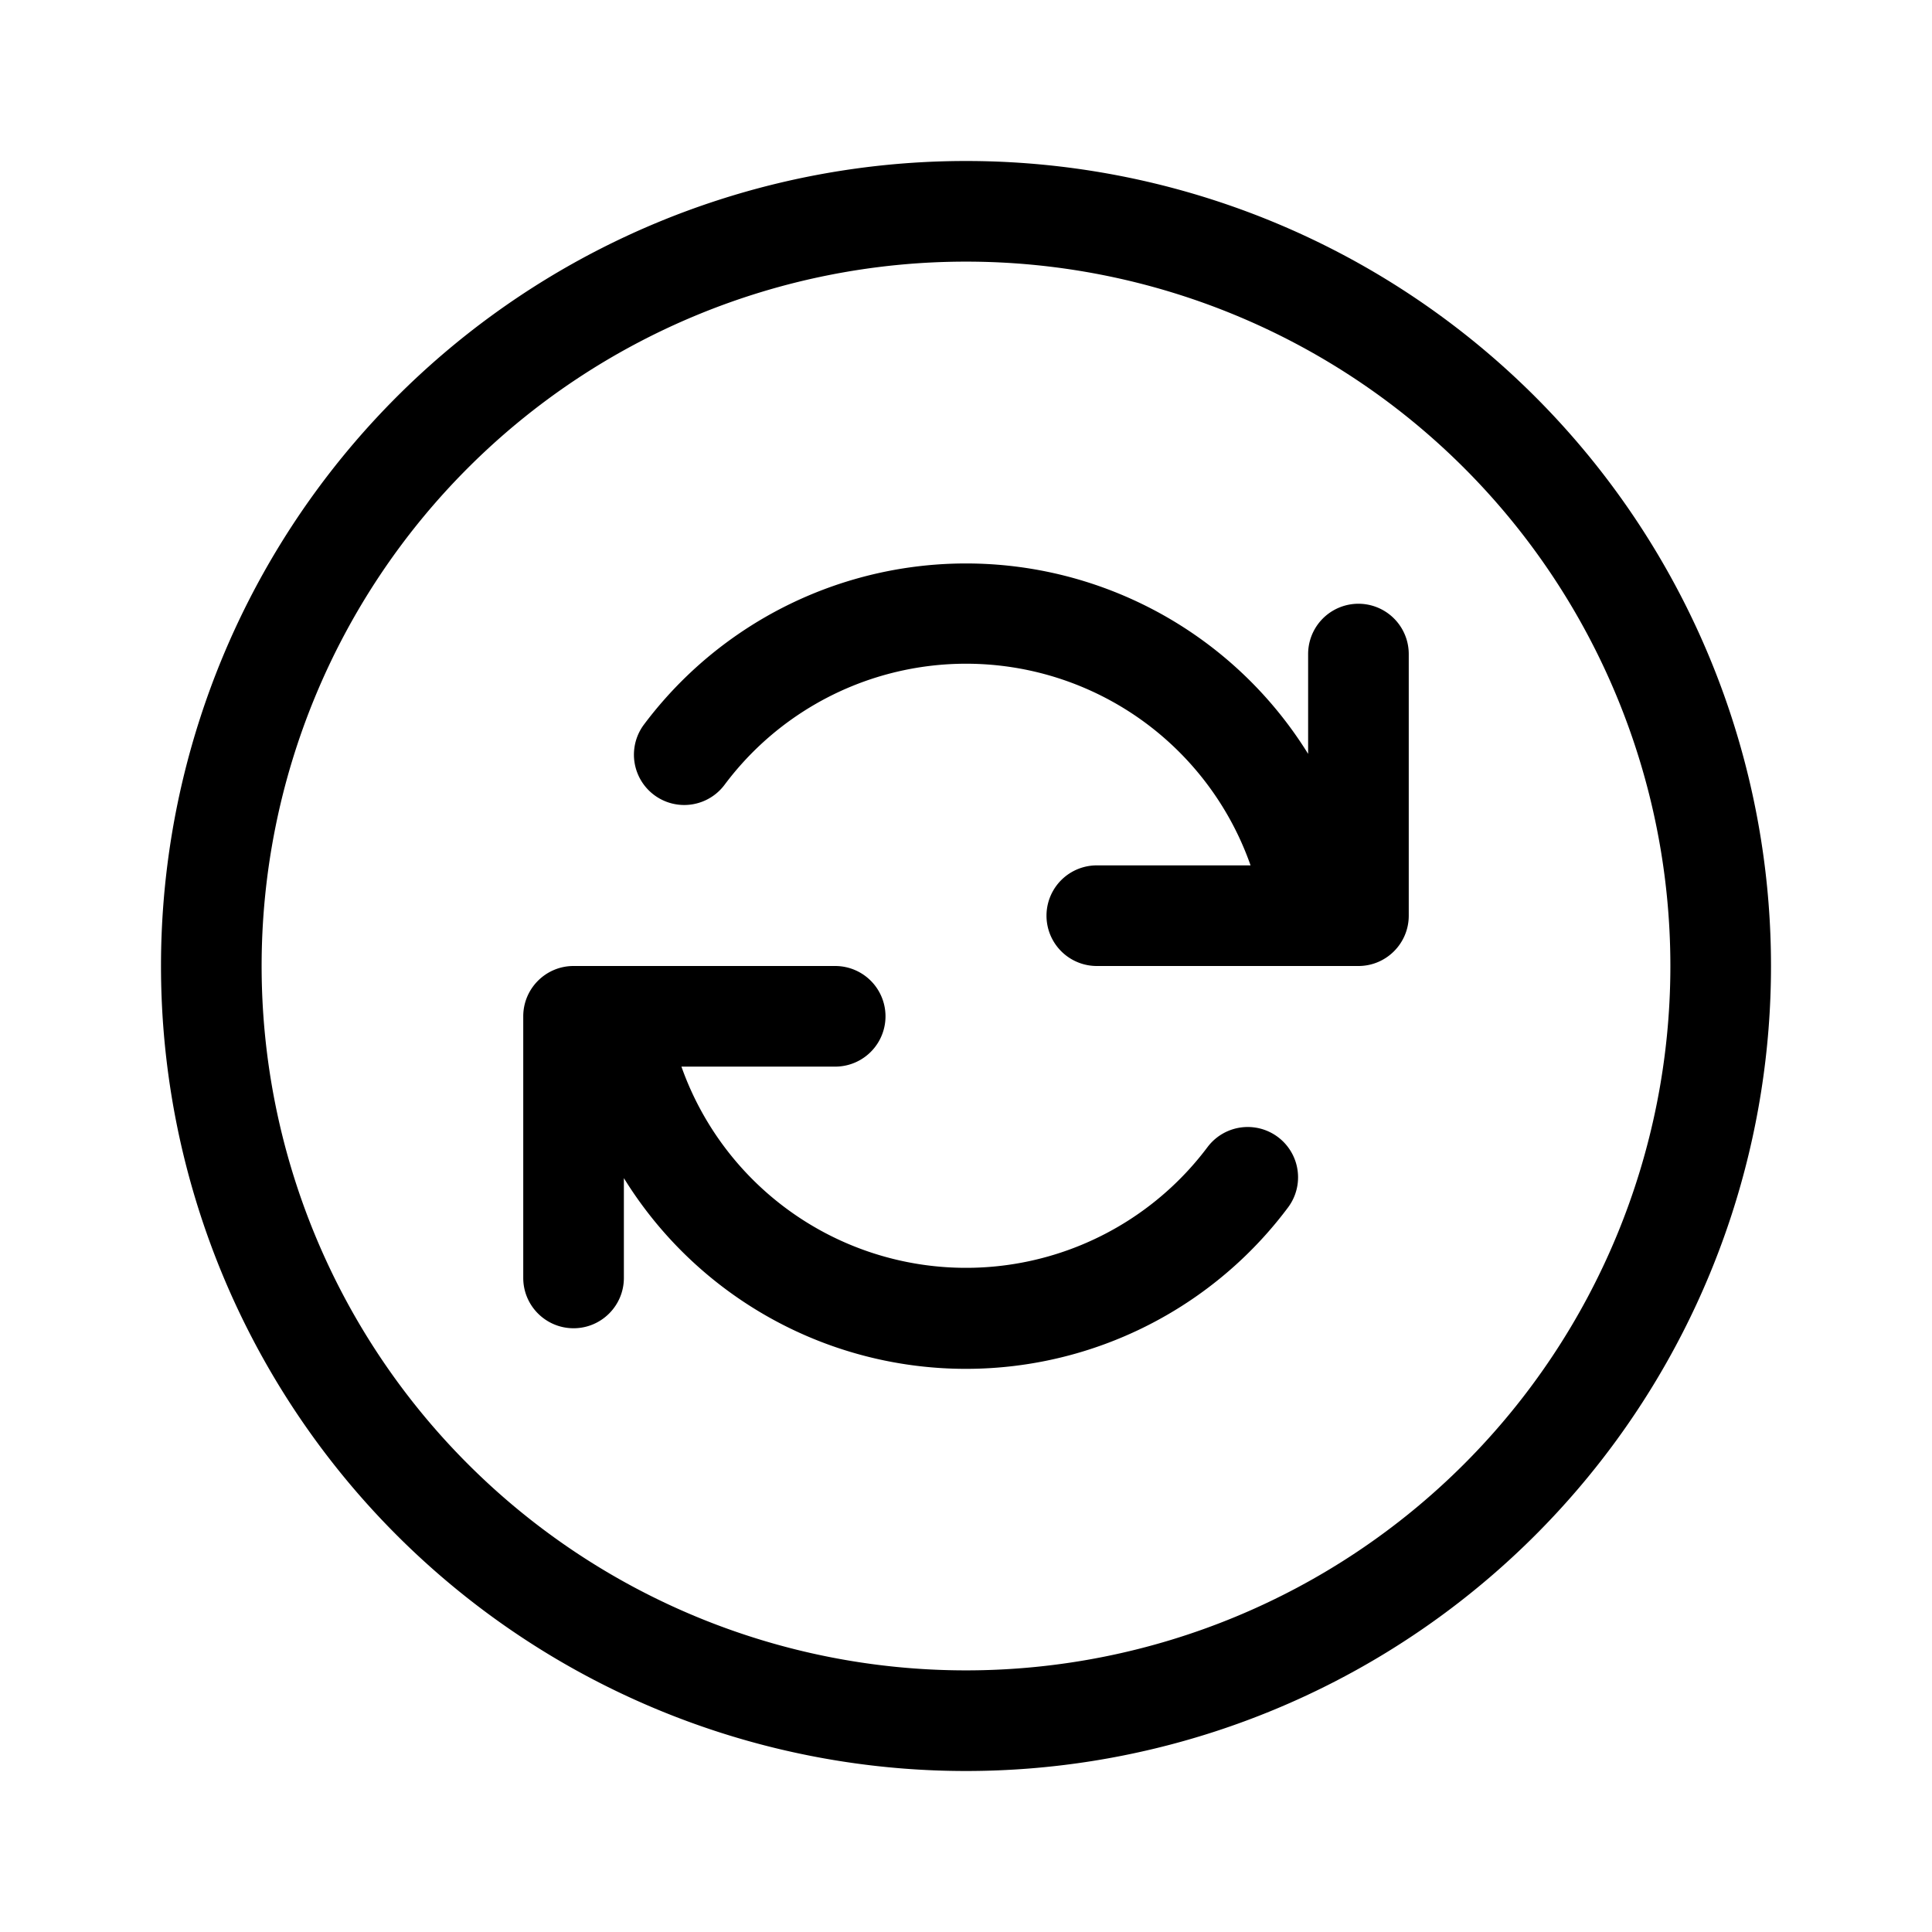 <svg width="48" height="48" viewBox="0 0 48 48" xmlns="http://www.w3.org/2000/svg"><path d="M6.5 24a17.5 17.5 0 1 1 35 0 17.5 17.5 0 0 1-35 0ZM24 4a20 20 0 1 0 0 40 20 20 0 0 0 0-40Zm11 12.25a1.25 1.25 0 1 0-2.5 0v2.48A10 10 0 0 0 16 18a1.25 1.25 0 0 0 2 1.5 7.49 7.49 0 0 1 13.07 2h-3.82a1.25 1.25 0 1 0 0 2.5h6.5c.69 0 1.25-.56 1.25-1.25v-6.5ZM14.25 33c-.69 0-1.25-.56-1.25-1.25v-6.5c0-.69.56-1.25 1.25-1.25h6.5a1.25 1.25 0 1 1 0 2.5h-3.82a7.5 7.5 0 0 0 13.07 2 1.25 1.25 0 0 1 2 1.5 9.99 9.99 0 0 1-16.5-.73v2.48c0 .69-.56 1.25-1.25 1.25Z"/></svg>